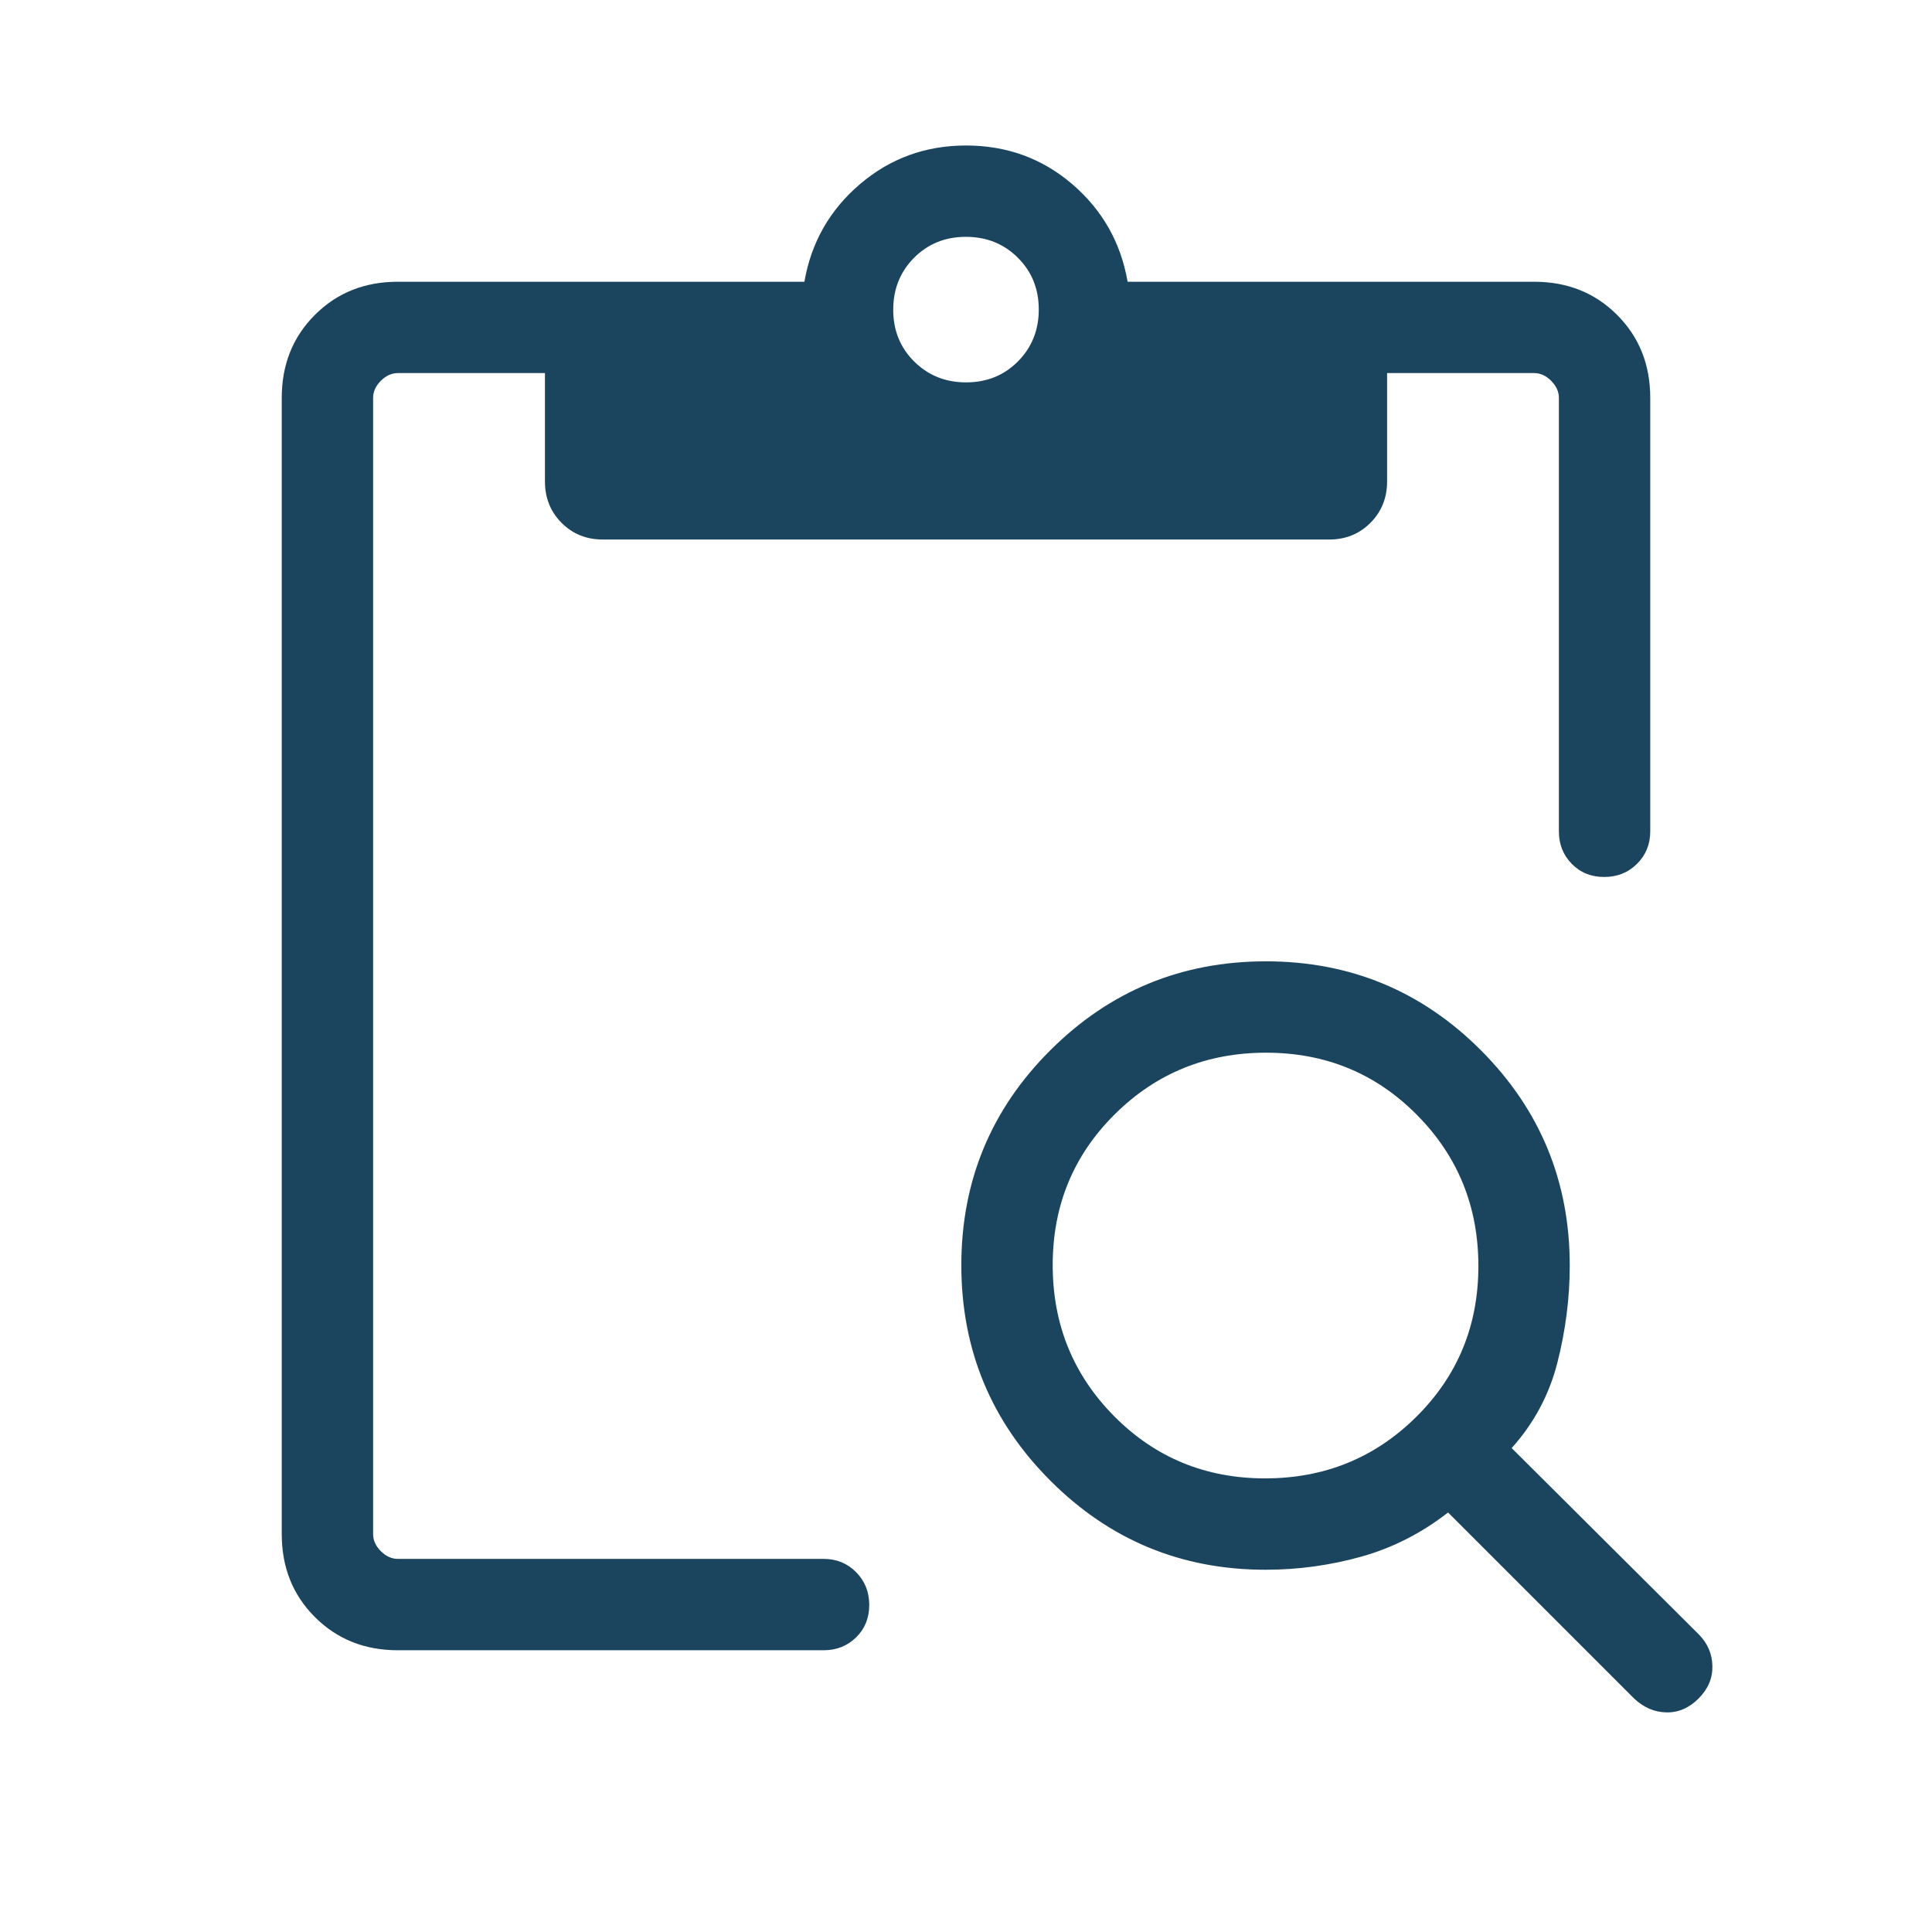 <?xml version="1.0" encoding="utf-8"?>
<svg xmlns="http://www.w3.org/2000/svg" fill="none" height="48" viewBox="0 0 48 48" width="48">
<mask height="48" id="mask0_5987_6766" maskUnits="userSpaceOnUse" style="mask-type:alpha" width="48" x="0" y="0">
<rect fill="#D9D9D9" height="48" width="48"/>
</mask>
<g mask="url(#mask0_5987_6766)">
<path d="M9.884 41C9.059 41 8.373 40.725 7.824 40.176C7.274 39.627 7 38.94 7 38.115V9.884C7 9.059 7.274 8.372 7.824 7.823C8.373 7.274 9.059 7 9.884 7H19.985C20.154 6.025 20.613 5.218 21.363 4.577C22.113 3.936 22.992 3.615 24 3.615C25.014 3.615 25.895 3.936 26.642 4.577C27.388 5.218 27.846 6.025 28.015 7H38.115C38.941 7 39.627 7.274 40.176 7.823C40.725 8.372 41 9.059 41 9.884V20.654C41 20.975 40.89 21.245 40.671 21.462C40.452 21.68 40.18 21.788 39.855 21.788C39.531 21.788 39.263 21.68 39.05 21.462C38.837 21.245 38.73 20.975 38.73 20.654V9.884C38.73 9.731 38.666 9.59 38.538 9.461C38.41 9.333 38.269 9.269 38.115 9.269H34.462V11.961C34.462 12.37 34.324 12.712 34.049 12.989C33.774 13.265 33.433 13.404 33.027 13.404H14.973C14.566 13.404 14.226 13.265 13.951 12.989C13.676 12.712 13.539 12.37 13.539 11.961V9.269H9.884C9.731 9.269 9.59 9.333 9.461 9.461C9.334 9.59 9.27 9.731 9.27 9.884V38.115C9.27 38.269 9.334 38.41 9.461 38.538C9.59 38.666 9.731 38.73 9.884 38.73H20.462C20.783 38.73 21.053 38.84 21.27 39.06C21.487 39.279 21.596 39.551 21.596 39.875C21.596 40.199 21.487 40.468 21.27 40.68C21.053 40.893 20.783 41 20.462 41H9.884ZM24.003 9.5C24.517 9.5 24.945 9.326 25.291 8.979C25.635 8.632 25.808 8.202 25.808 7.689C25.808 7.176 25.634 6.747 25.287 6.402C24.94 6.057 24.51 5.884 23.997 5.884C23.483 5.884 23.055 6.058 22.709 6.405C22.365 6.752 22.192 7.182 22.192 7.695C22.192 8.209 22.366 8.638 22.713 8.982C23.06 9.327 23.49 9.5 24.003 9.5ZM31.442 39C29.352 39 27.569 38.262 26.096 36.787C24.622 35.312 23.884 33.528 23.884 31.435C23.884 29.342 24.622 27.561 26.098 26.09C27.573 24.62 29.357 23.884 31.45 23.884C33.542 23.884 35.324 24.621 36.794 26.095C38.265 27.569 39 29.351 39 31.442C39 32.245 38.898 33.047 38.694 33.85C38.49 34.652 38.111 35.361 37.557 35.977L42.2 40.6C42.423 40.823 42.538 41.086 42.544 41.39C42.551 41.694 42.436 41.964 42.2 42.2C41.964 42.436 41.697 42.55 41.4 42.544C41.103 42.537 40.836 42.423 40.6 42.2L35.977 37.577C35.315 38.092 34.596 38.458 33.819 38.675C33.043 38.891 32.251 39 31.442 39ZM31.43 36.73C32.907 36.73 34.16 36.22 35.188 35.2C36.217 34.18 36.73 32.932 36.73 31.454C36.73 29.977 36.221 28.724 35.2 27.696C34.181 26.668 32.932 26.154 31.454 26.154C29.977 26.154 28.724 26.664 27.696 27.684C26.668 28.704 26.154 29.952 26.154 31.43C26.154 32.907 26.664 34.16 27.684 35.188C28.704 36.216 29.953 36.73 31.43 36.73Z" fill="#1B455E"/>
</g>
</svg>